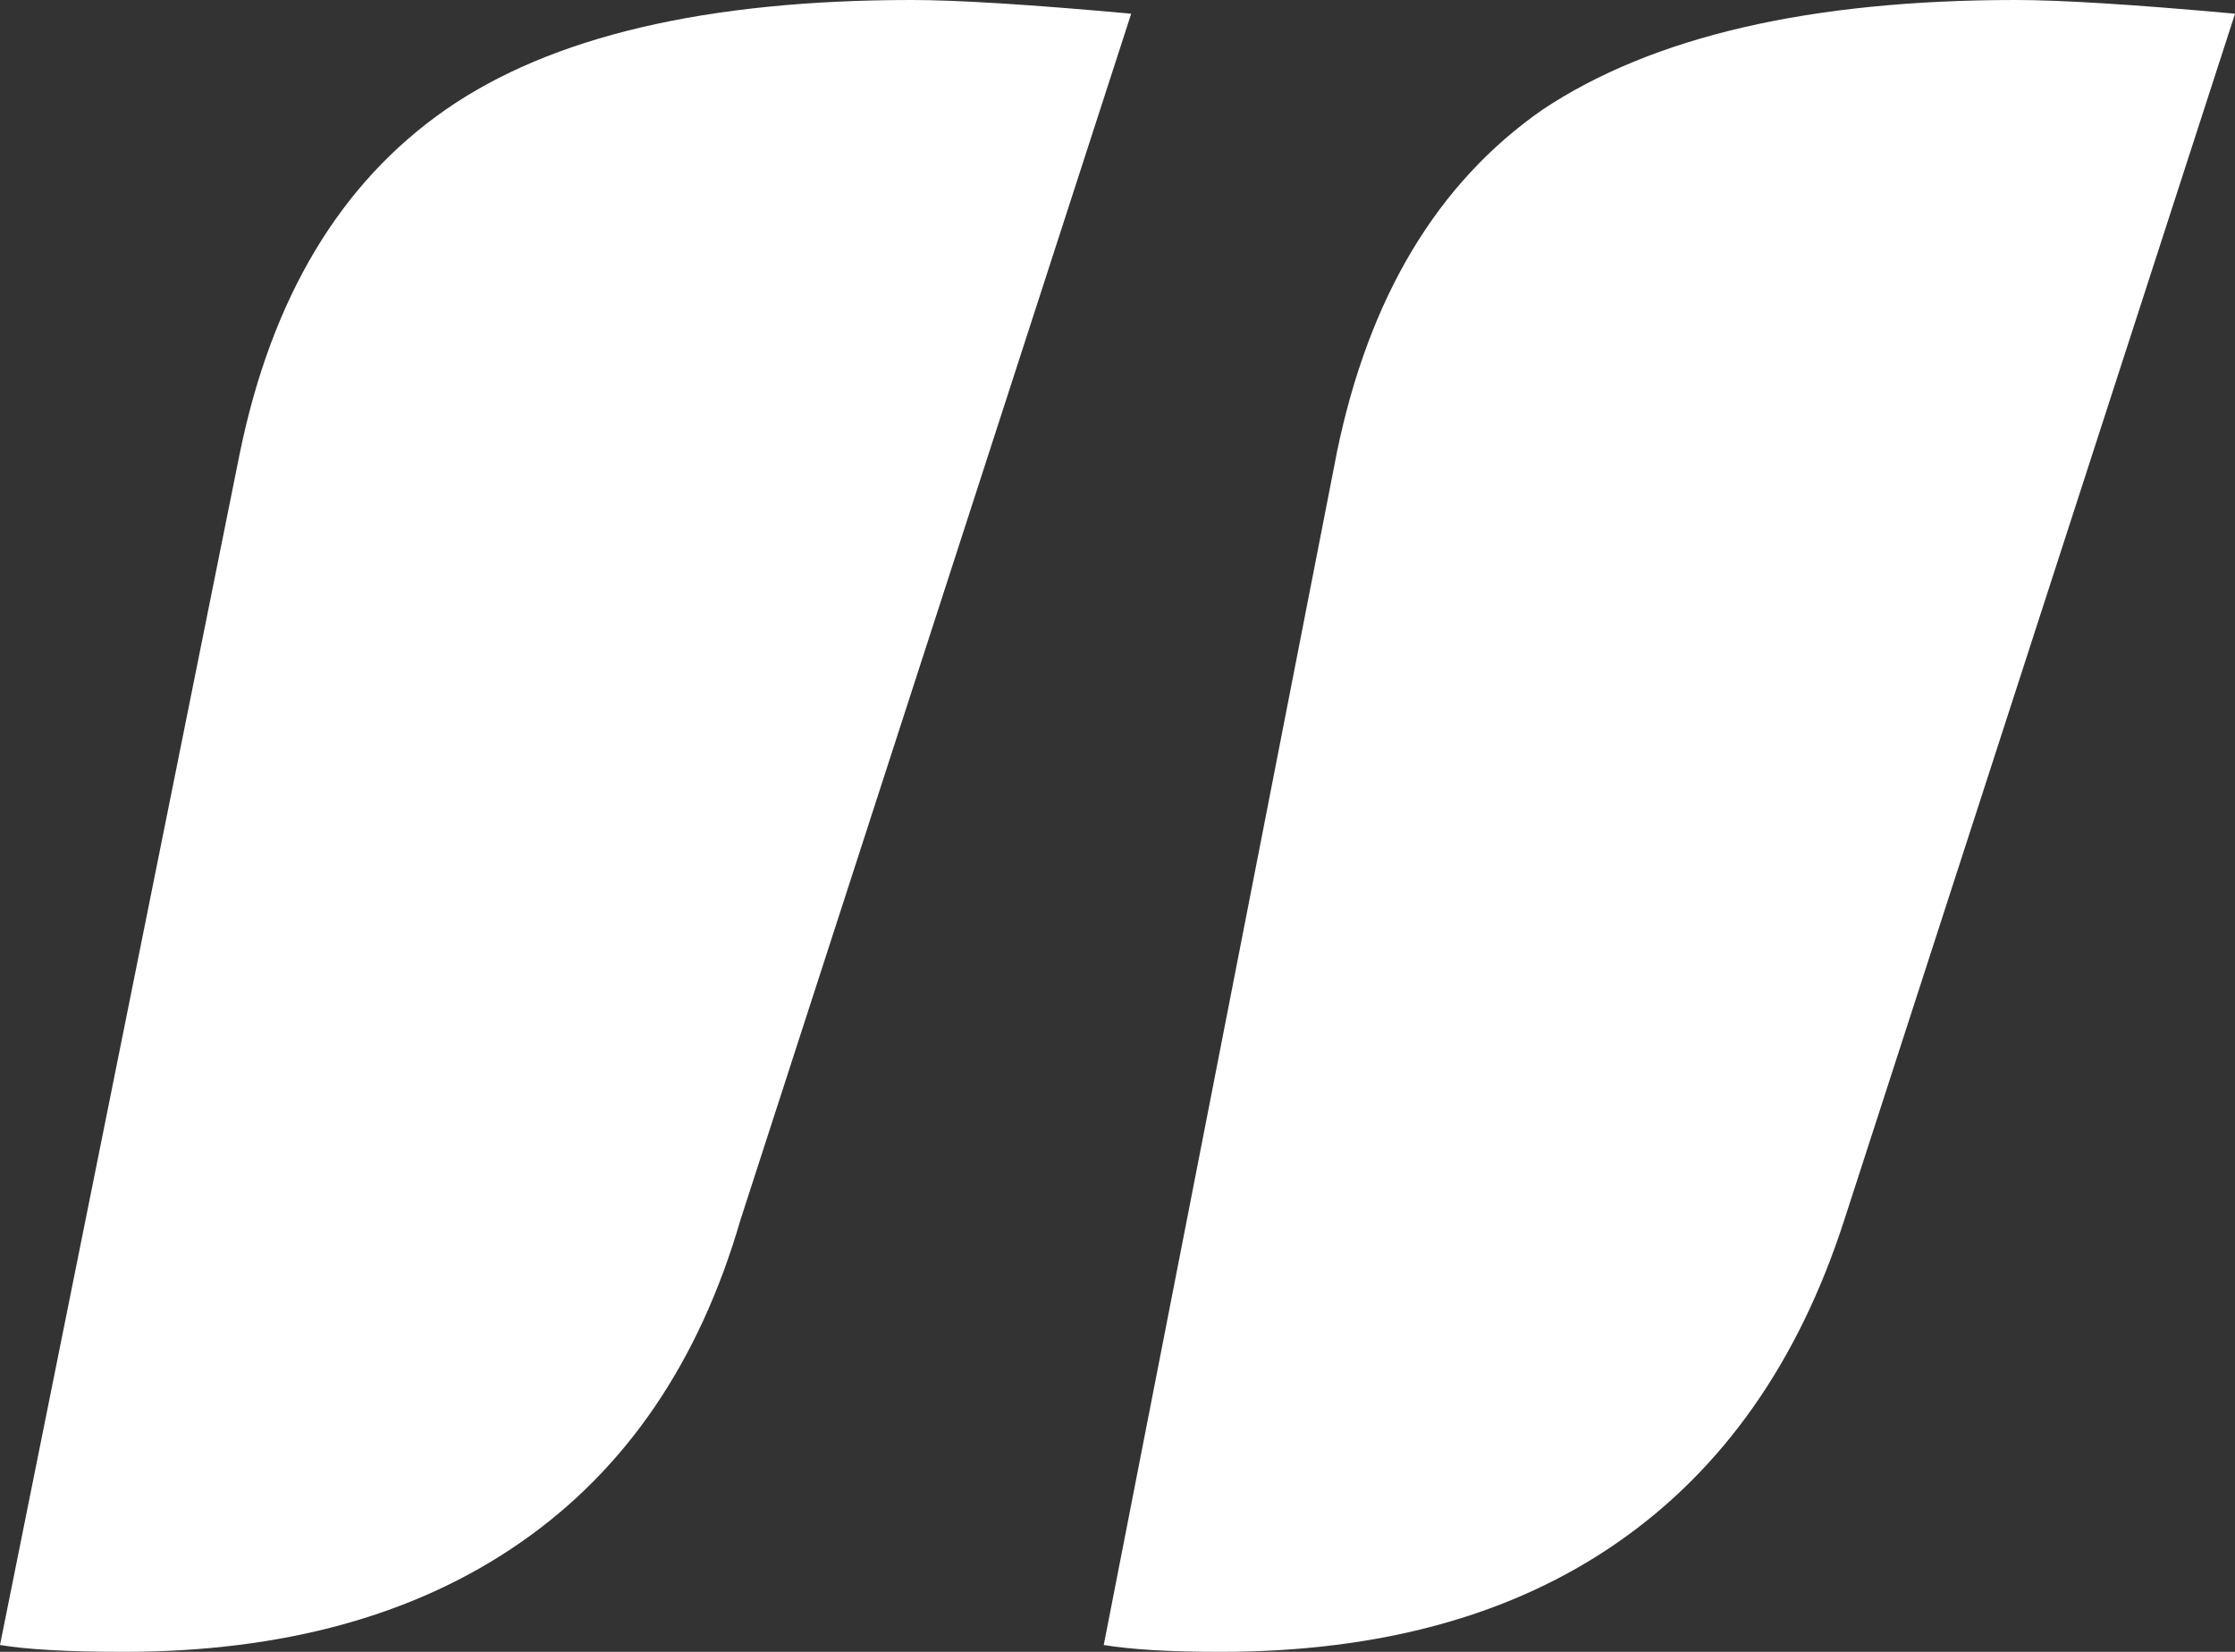 <svg xmlns="http://www.w3.org/2000/svg" width="46" height="34" fill="none"><rect width="100%" height="100%" fill="#333333" stroke="none"/><path fill="#fff" d="M4.939 9.311c.658-3.198 2.07-5.549 4.233-7.054S14.534 0 18.767 0c.94 0 2.446.094 4.515.282l-8.043 24.83c-.846 2.916-2.352 5.126-4.515 6.63C8.56 33.249 5.832 34 2.54 34c-1.13 0-1.976-.047-2.54-.141L4.939 9.31Zm22.576 0c.659-3.198 2.07-5.549 4.233-7.054C34.007.752 37.252 0 41.486 0c.94 0 2.446.094 4.515.282l-8.043 24.83c-.94 2.916-2.493 5.126-4.656 6.63C31.137 33.249 28.409 34 25.117 34c-1.035 0-1.835-.047-2.4-.141L27.516 9.31Z"/></svg>